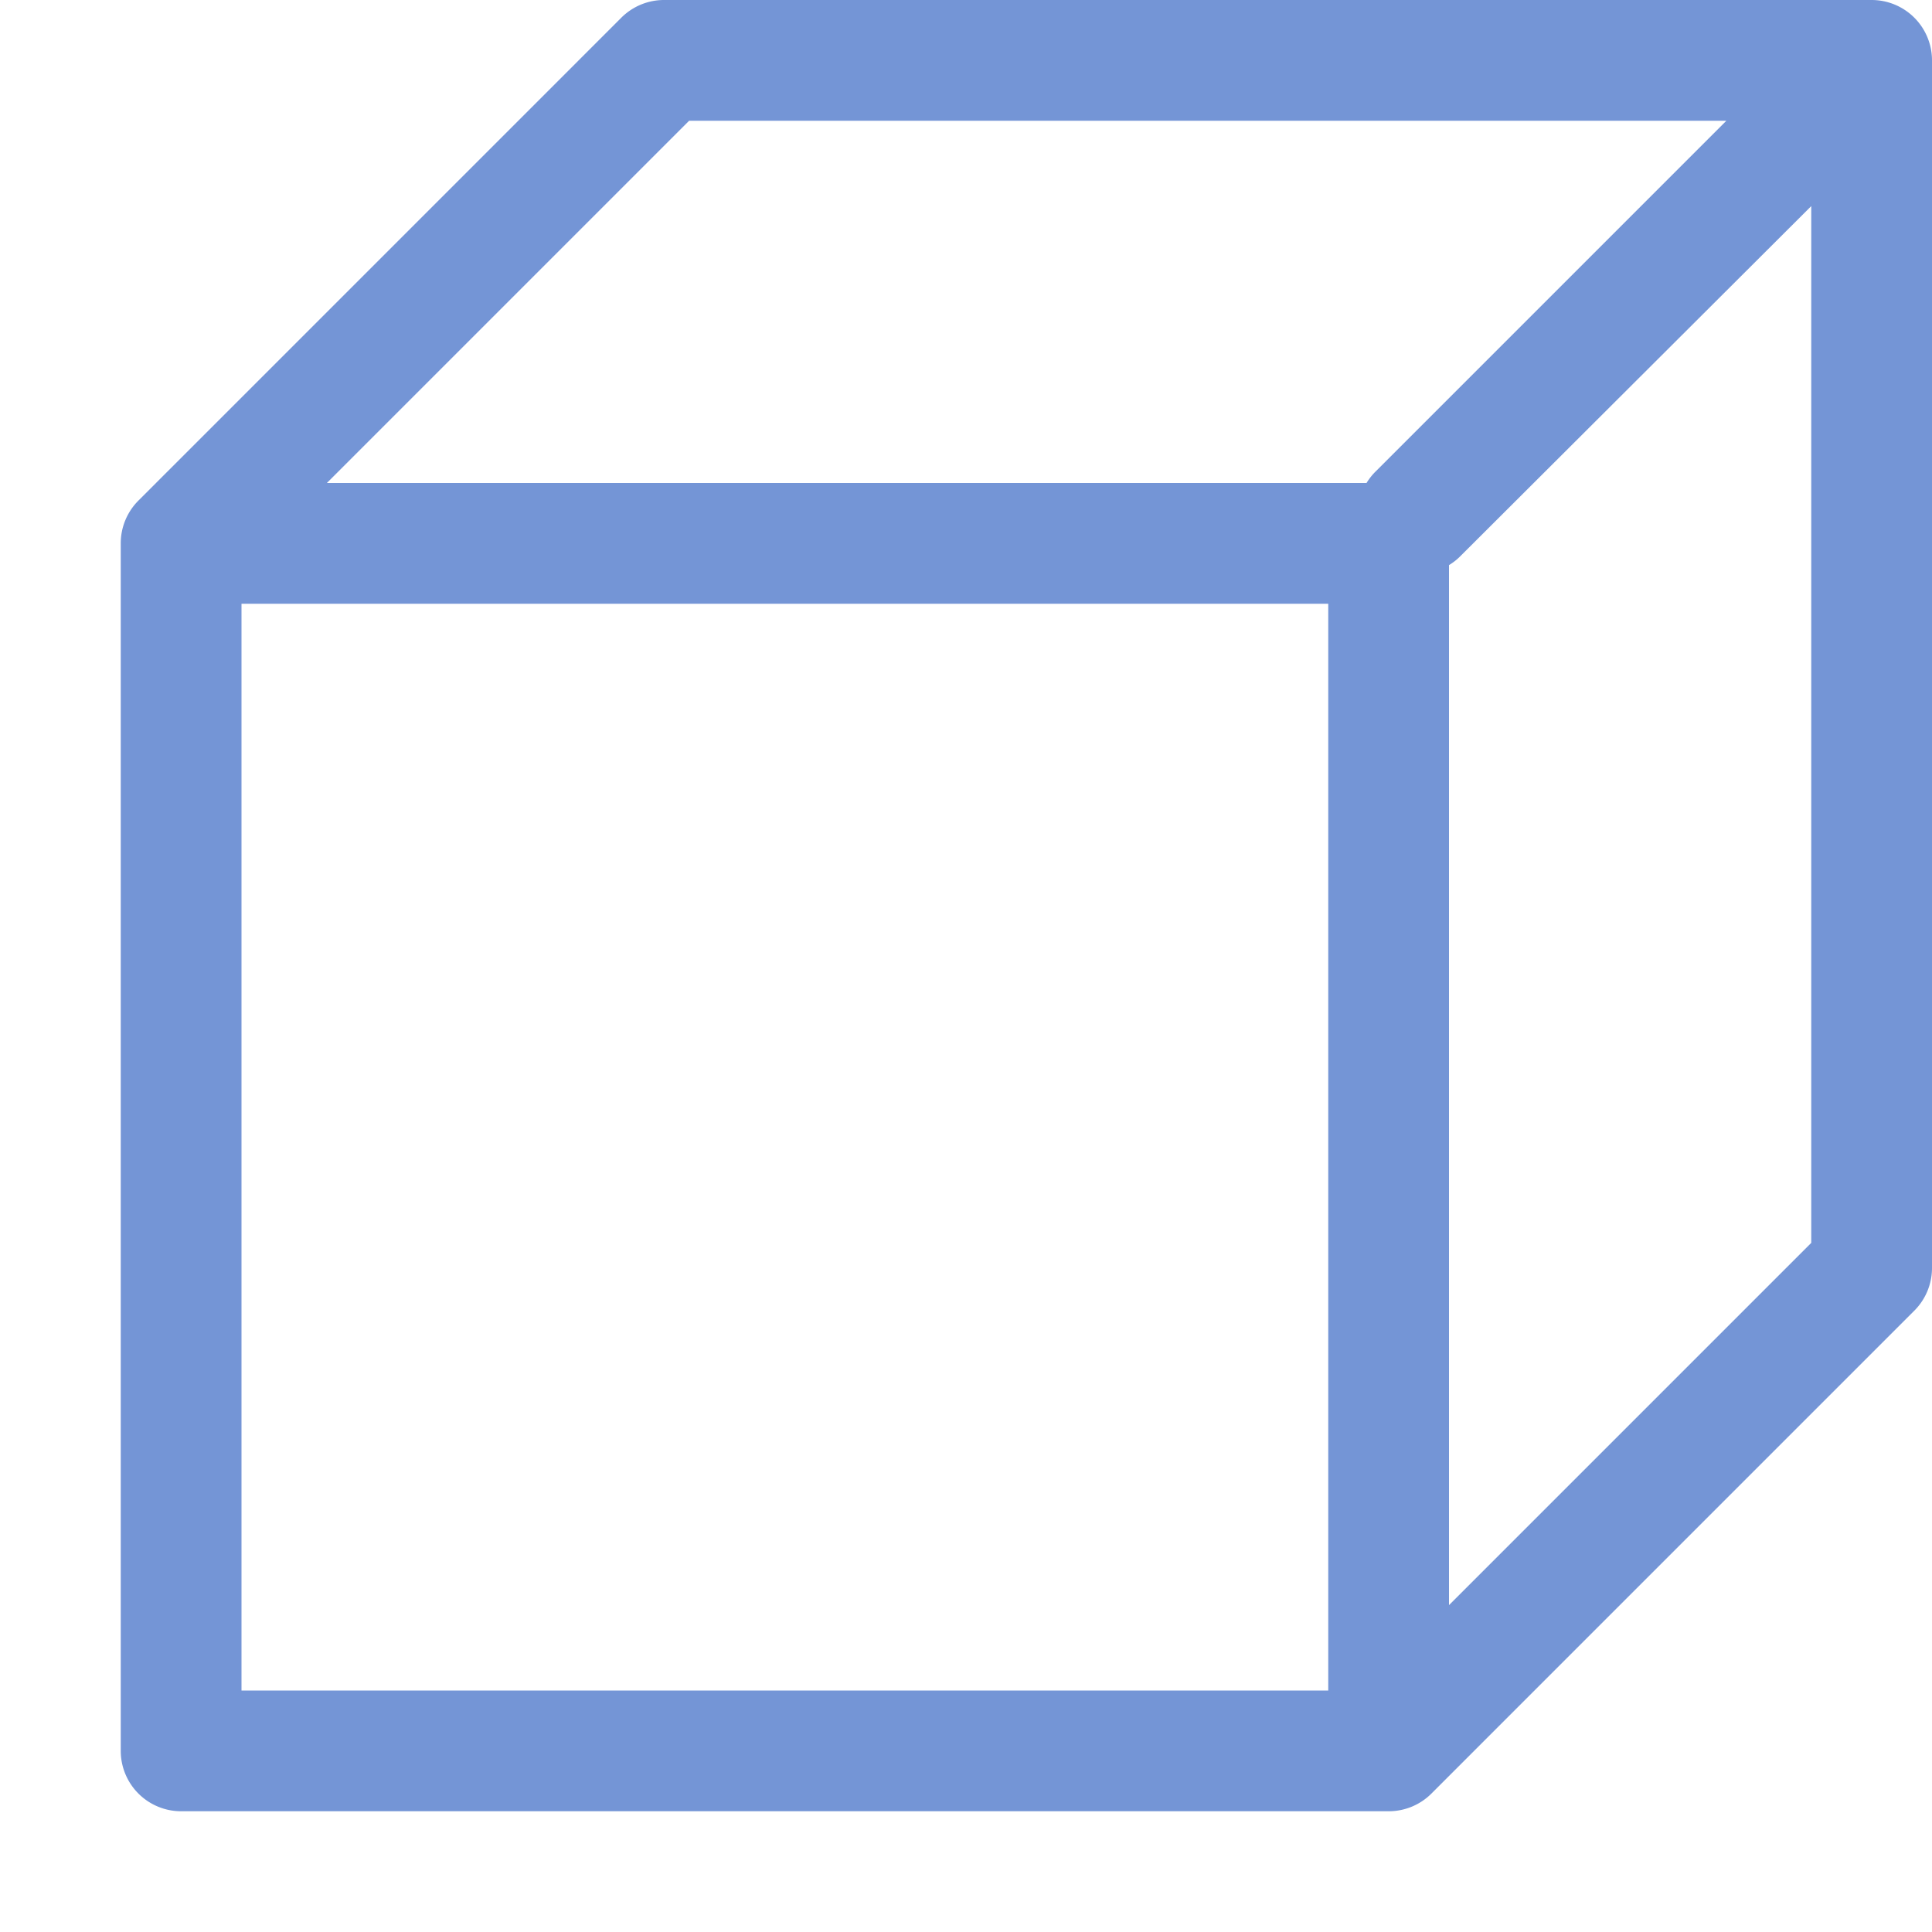 <svg xmlns="http://www.w3.org/2000/svg" viewBox="0 0 16 16"><defs><style type="text/css">.skinbase80{fill:#517bcc;fill-opacity:0.8;}</style></defs><title>基本形状-立方体</title><path class="skinbase80" d="M2.707,4h8.61a.5.5,0,0,1,.08-.1l2.9-2.9H5.707ZM12,13.293l3-3V1.707L12.1,4.6a.5.5,0,0,1-.1.08ZM5.146.146A.5.5,0,0,1,5.5,0h10a.5.5,0,0,1,.5.5v10a.5.5,0,0,1-.146.354l-4,4A.5.5,0,0,1,11.5,15H1.5a.5.5,0,0,1-.5-.5V4.5a.5.5,0,0,1,.146-.354ZM2,5v9h9V5Z"/></svg>